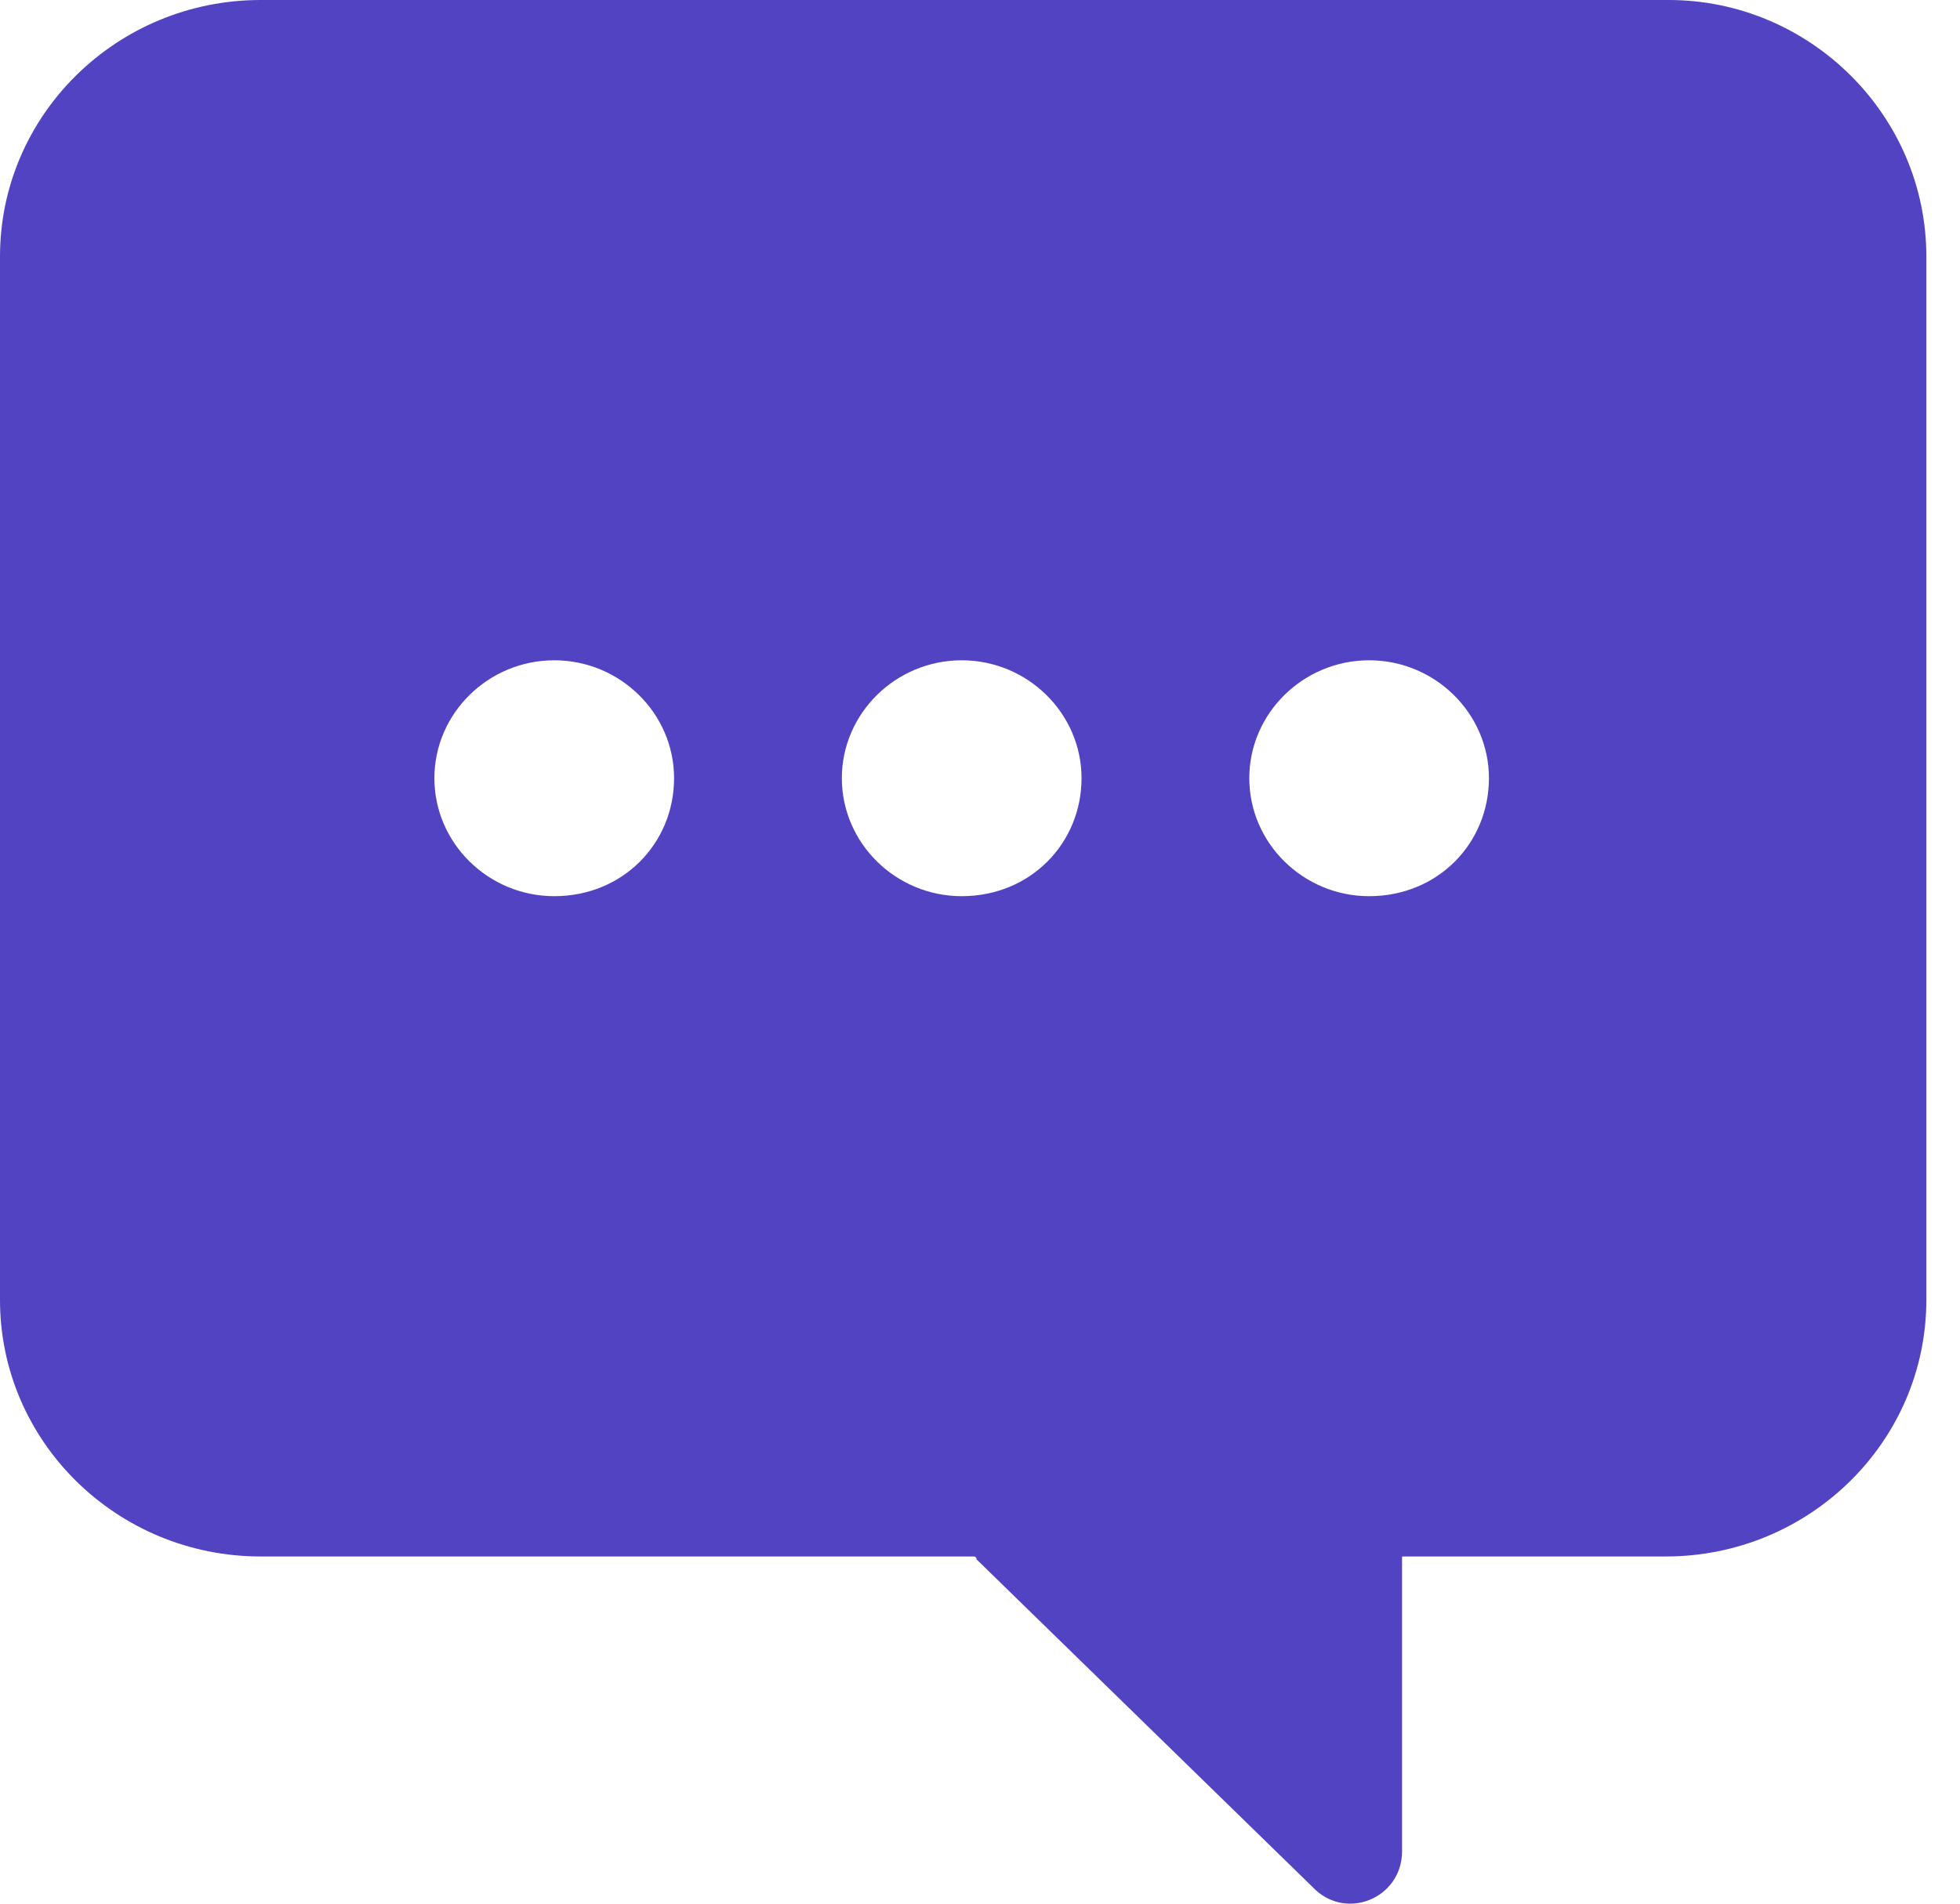 <svg width="35" height="34" viewBox="0 0 35 34" fill="none" xmlns="http://www.w3.org/2000/svg">
<path d="M34.399 4.581V23.218C34.399 25.746 32.313 27.799 29.745 27.799H25.037V33.064C25.037 33.906 24.021 34.328 23.432 33.696L17.44 27.852C17.44 27.852 17.44 27.799 17.387 27.799H4.654C2.086 27.799 0 25.746 0 23.218V4.581C0 2.053 2.086 0 4.654 0H29.798C32.313 0 34.399 2.053 34.399 4.581ZM12.037 13.899C12.037 12.741 11.074 11.793 9.897 11.793C8.72 11.793 7.757 12.741 7.757 13.899C7.757 15.058 8.72 16.006 9.897 16.006C11.128 16.006 12.037 15.058 12.037 13.899ZM19.313 13.899C19.313 12.741 18.35 11.793 17.173 11.793C15.996 11.793 15.033 12.741 15.033 13.899C15.033 15.058 15.996 16.006 17.173 16.006C18.403 16.006 19.313 15.058 19.313 13.899ZM26.588 13.899C26.588 12.741 25.625 11.793 24.449 11.793C23.272 11.793 22.309 12.741 22.309 13.899C22.309 15.058 23.272 16.006 24.449 16.006C25.679 16.006 26.588 15.058 26.588 13.899Z" fill="#5243C2"/>
</svg>
